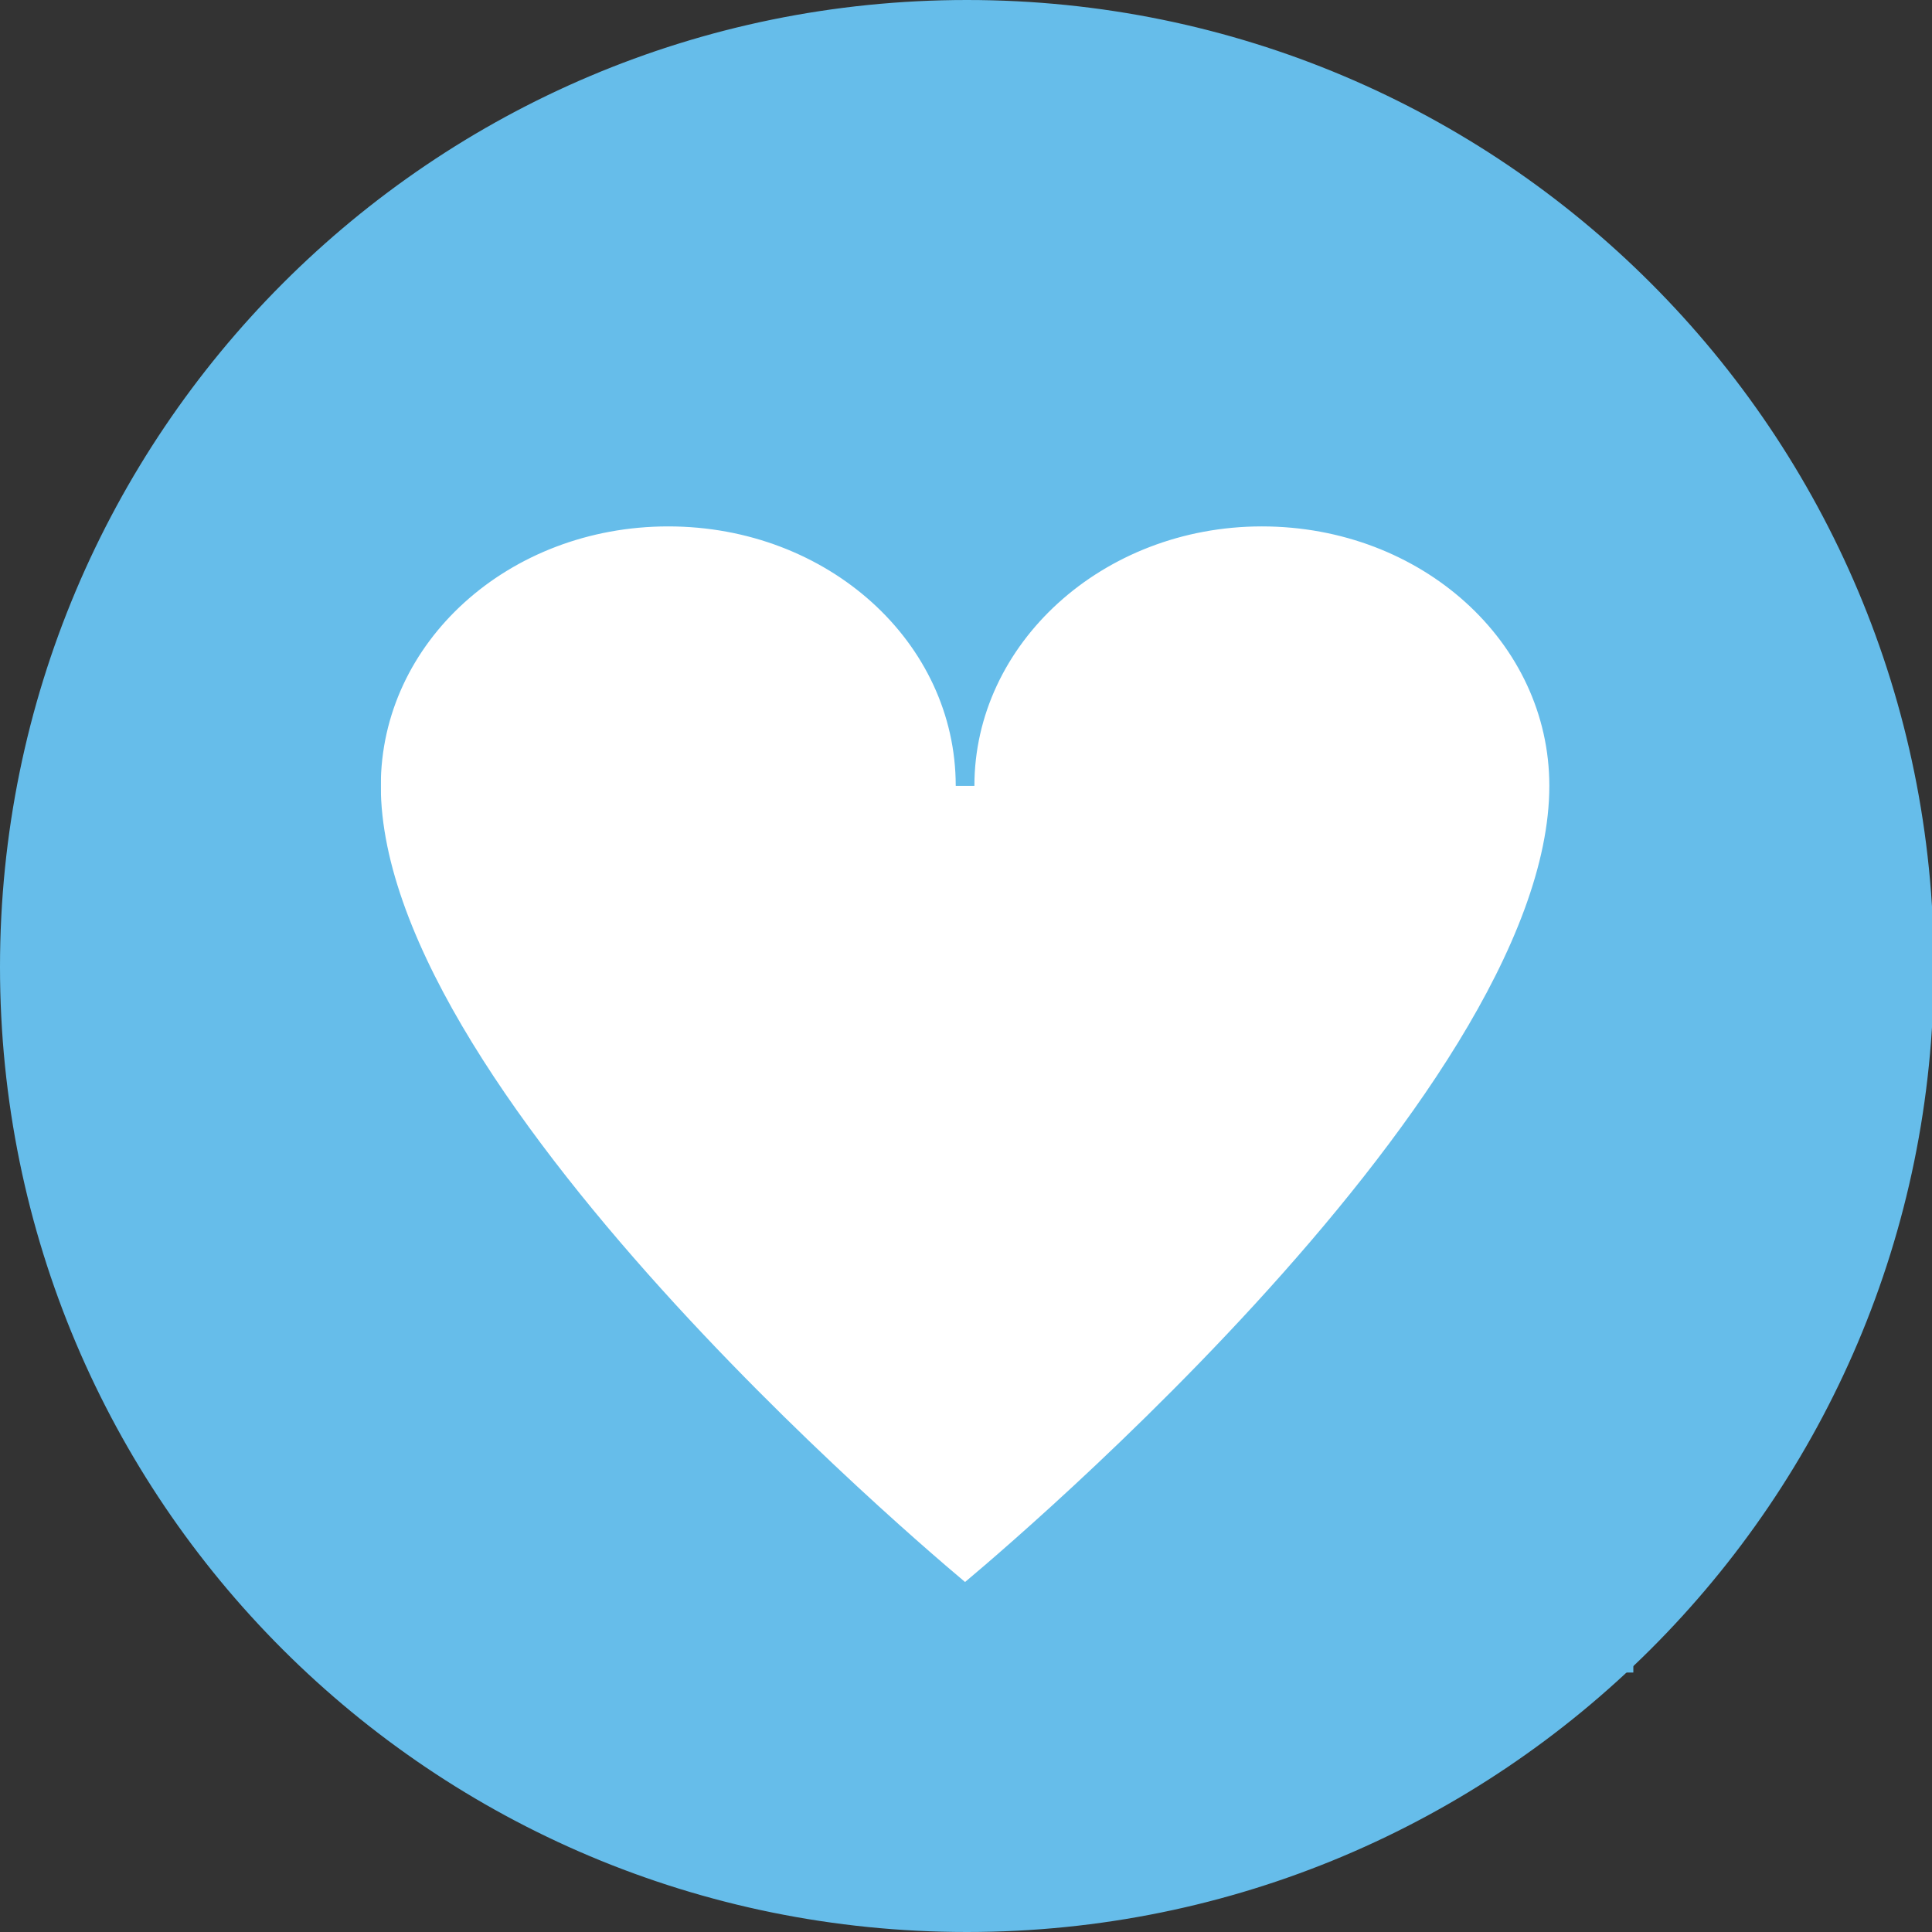 <?xml version="1.0" encoding="utf-8"?>
<!-- Generator: Adobe Illustrator 27.6.1, SVG Export Plug-In . SVG Version: 6.00 Build 0)  -->
<svg version="1.1" id="Layer_1" xmlns="http://www.w3.org/2000/svg" xmlns:xlink="http://www.w3.org/1999/xlink" x="0px" y="0px"
	 viewBox="0 0 103.5 103.5" style="enable-background:new 0 0 103.5 103.5;" xml:space="preserve">
<rect x="0" y="0" width="103.5" height="103.5" fill="#333333" stroke="none"/>
<style type="text/css">
	.st0{fill:#FFFFFF;stroke:#66BDEA;stroke-miterlimit:10;}
	.st1{fill:#66BDEA;stroke:#66BDEA;stroke-miterlimit:10;}
</style>
<rect x="19.9" y="22" class="st0" width="67.1" height="67.1"/>
<path class="st1" d="M51.8,103C23.4,103,0.5,80.1,0.5,51.8S23.4,0.5,51.8,0.5s51.3,23,51.3,51.3S80.1,103,51.8,103z M19.9,42.1
	c0,17.2,31.8,43.3,31.8,43.3s31.8-26.1,31.8-43.3l0,0c0-8-7.1-14.4-15.9-14.4s-15.9,6.5-15.9,14.4c0-8-7.1-14.4-15.9-14.4
	S19.9,34.1,19.9,42.1L19.9,42.1z"/>
</svg>
